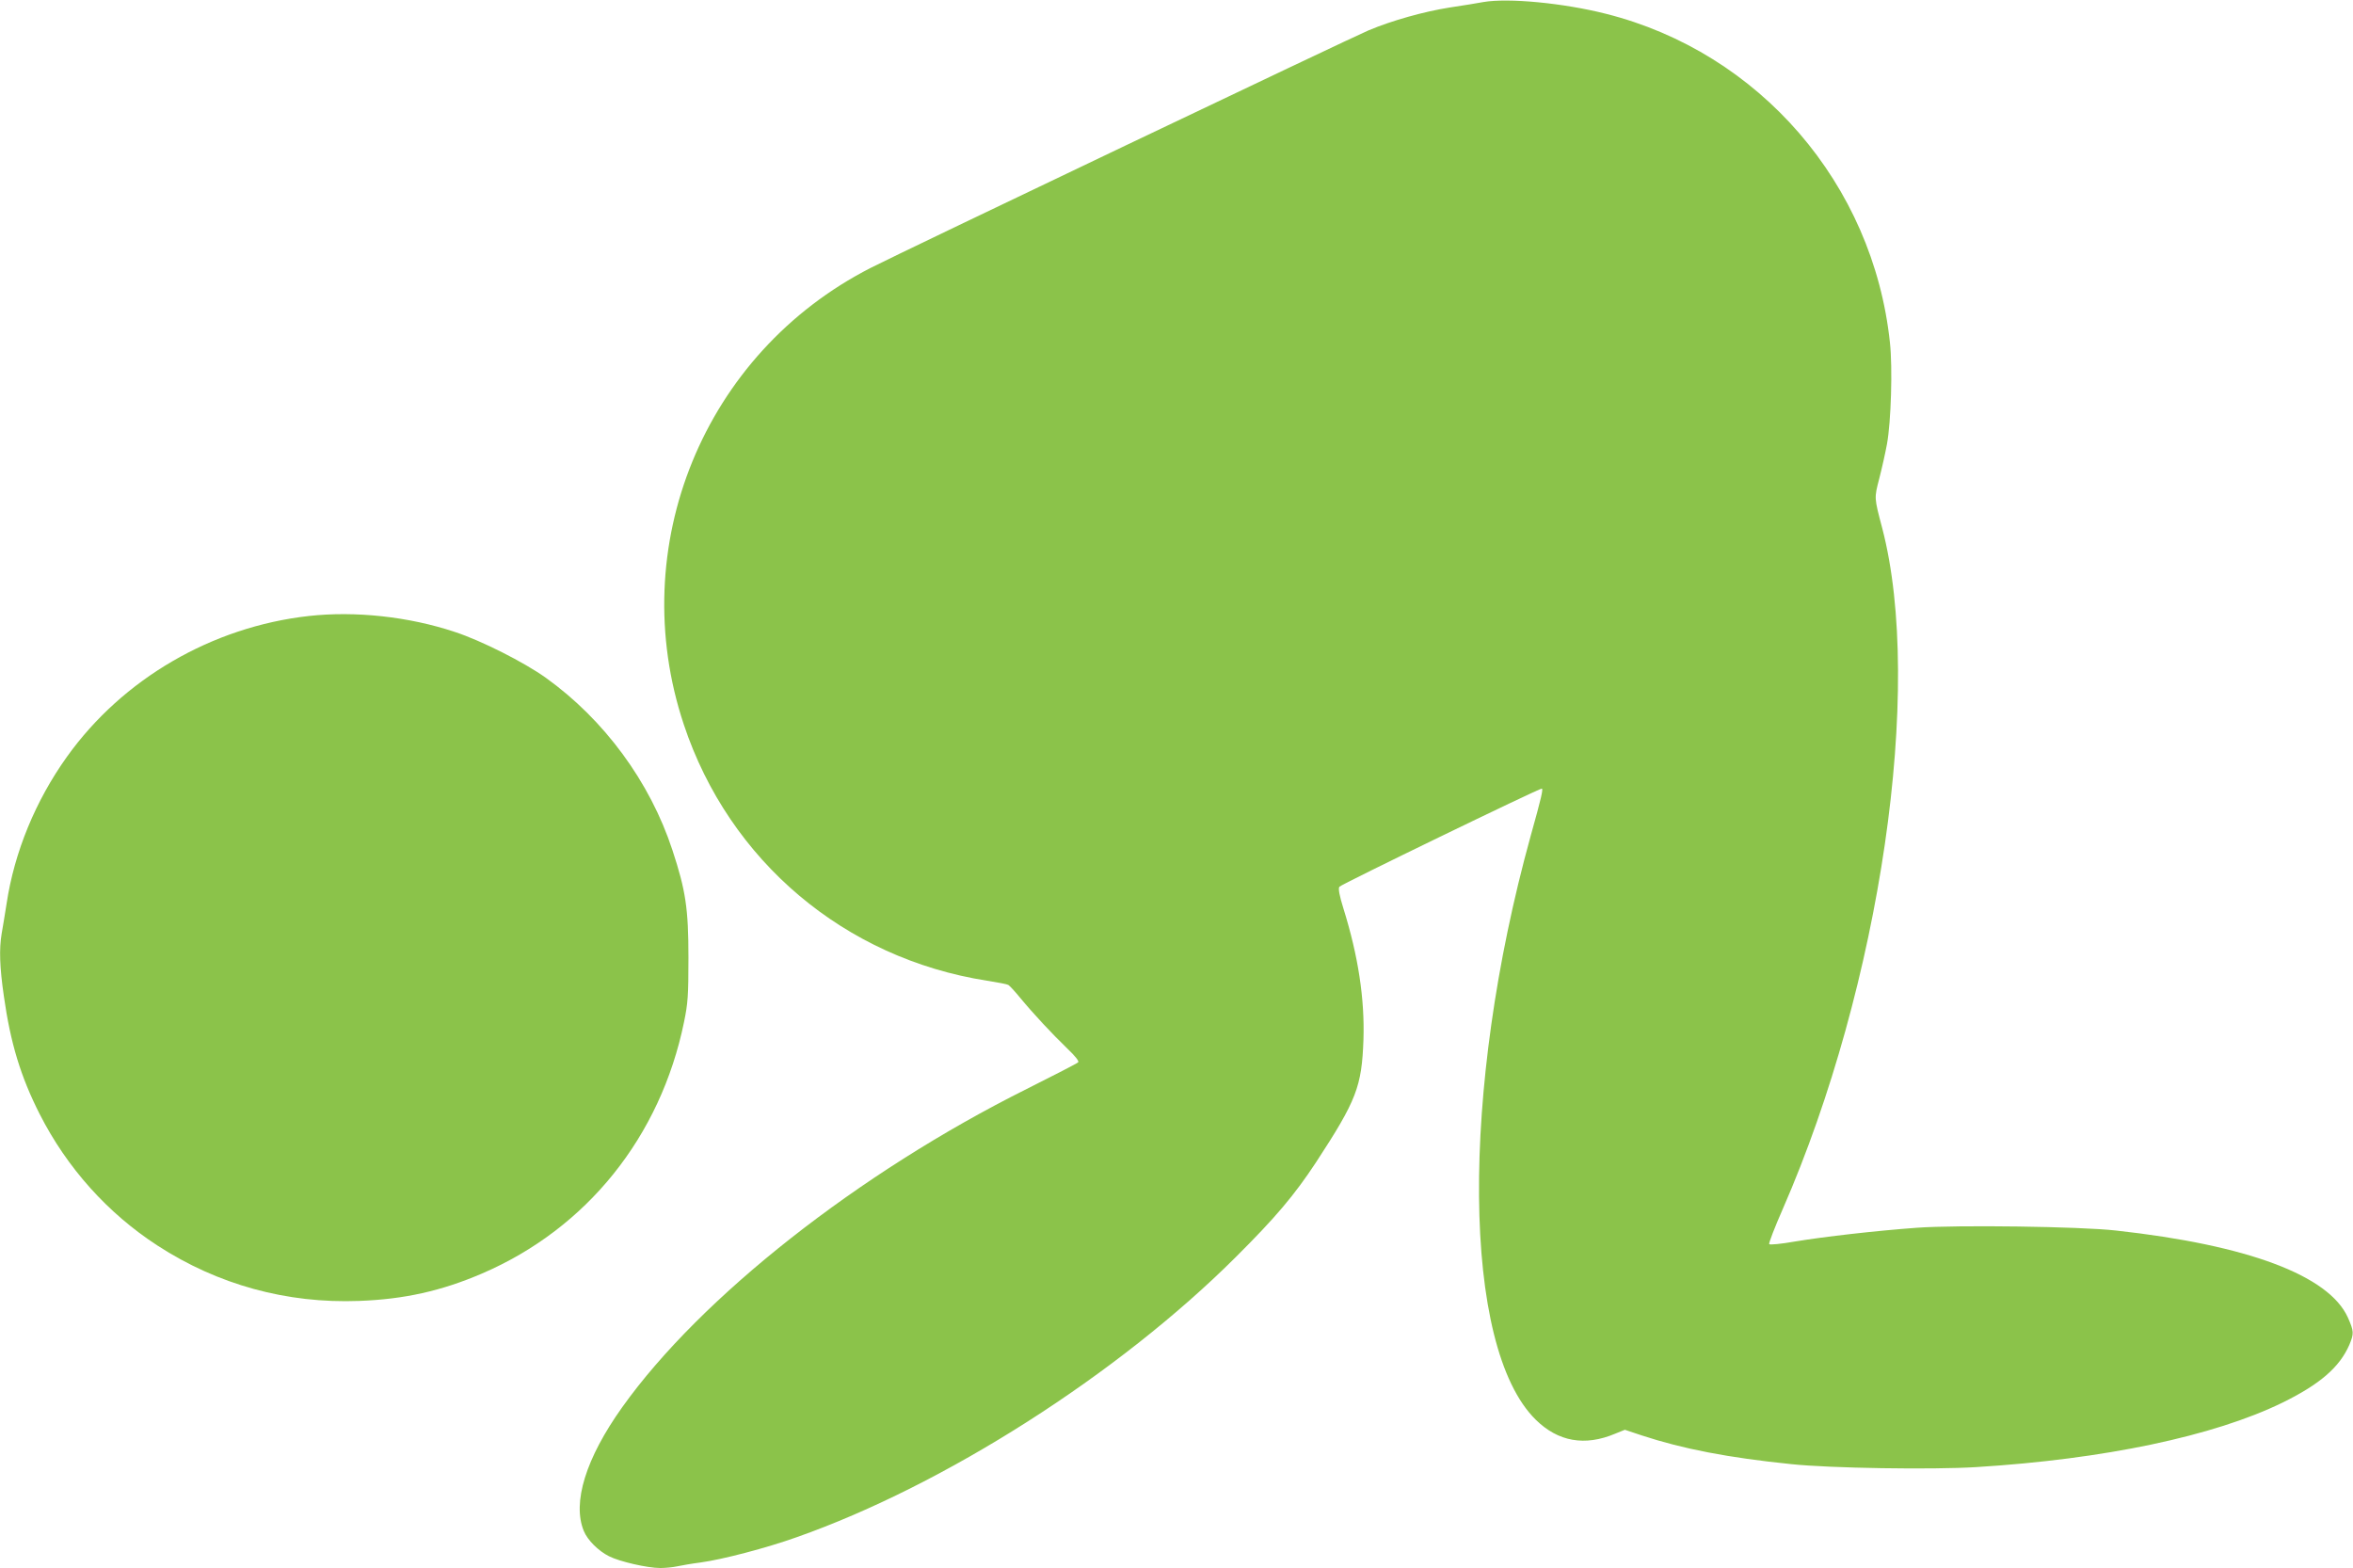 <?xml version="1.0" standalone="no"?>
<!DOCTYPE svg PUBLIC "-//W3C//DTD SVG 20010904//EN"
 "http://www.w3.org/TR/2001/REC-SVG-20010904/DTD/svg10.dtd">
<svg version="1.0" xmlns="http://www.w3.org/2000/svg"
 width="1280pt" height="853pt" viewBox="0 0 1280 853"
 preserveAspectRatio="xMidYMid meet">
<g transform="translate(0,853) scale(0.1,-0.1)"
fill="#8bc34a" stroke="none">
<path d="M8070 8519 c-30 -6 -113 -19 -185 -30 -139 -22 -311 -70 -440 -124
-89 -37 -2538 -1205 -2708 -1292 -909 -464 -1340 -1517 -1017 -2485 247 -742
875 -1272 1649 -1393 58 -9 110 -19 116 -23 7 -4 35 -34 62 -67 75 -91 179
-202 257 -277 47 -45 67 -71 61 -77 -6 -6 -132 -71 -280 -145 -915 -457 -1772
-1131 -2200 -1731 -199 -279 -273 -520 -209 -674 20 -49 79 -108 137 -137 57
-29 209 -64 279 -64 27 0 68 4 91 9 23 5 80 15 127 21 119 16 360 79 525 138
803 283 1748 886 2386 1522 219 218 320 338 438 517 221 338 249 412 258 668
7 221 -28 453 -109 713 -22 71 -29 108 -22 118 7 12 1084 534 1101 534 9 0 -2
-49 -60 -256 -385 -1392 -374 -2782 27 -3177 122 -120 267 -146 433 -76 l52
21 93 -31 c222 -73 470 -121 813 -156 209 -22 765 -31 1006 -16 695 43 1290
168 1664 350 204 100 312 193 365 315 26 62 25 74 -8 149 -104 229 -544 394
-1262 473 -195 22 -863 31 -1083 15 -219 -16 -501 -48 -664 -75 -73 -13 -136
-19 -139 -14 -3 5 30 91 74 191 532 1218 768 2836 541 3704 -44 167 -44 162
-16 270 14 54 33 139 42 188 22 121 31 414 16 551 -91 863 -710 1579 -1545
1789 -233 59 -532 87 -666 64z"/>
<path d="M1680 5179 c-527 -59 -1013 -342 -1316 -766 -171 -239 -286 -519
-328 -798 -10 -60 -21 -134 -27 -164 -14 -84 -11 -181 12 -340 36 -256 92
-439 195 -642 149 -293 371 -540 641 -715 328 -213 703 -316 1097 -301 244 9
447 54 668 149 570 245 971 744 1099 1368 21 102 24 142 24 350 0 269 -15 366
-87 585 -122 372 -371 710 -689 938 -119 85 -351 202 -494 249 -252 84 -543
115 -795 87z"/>
</g>
</svg>
